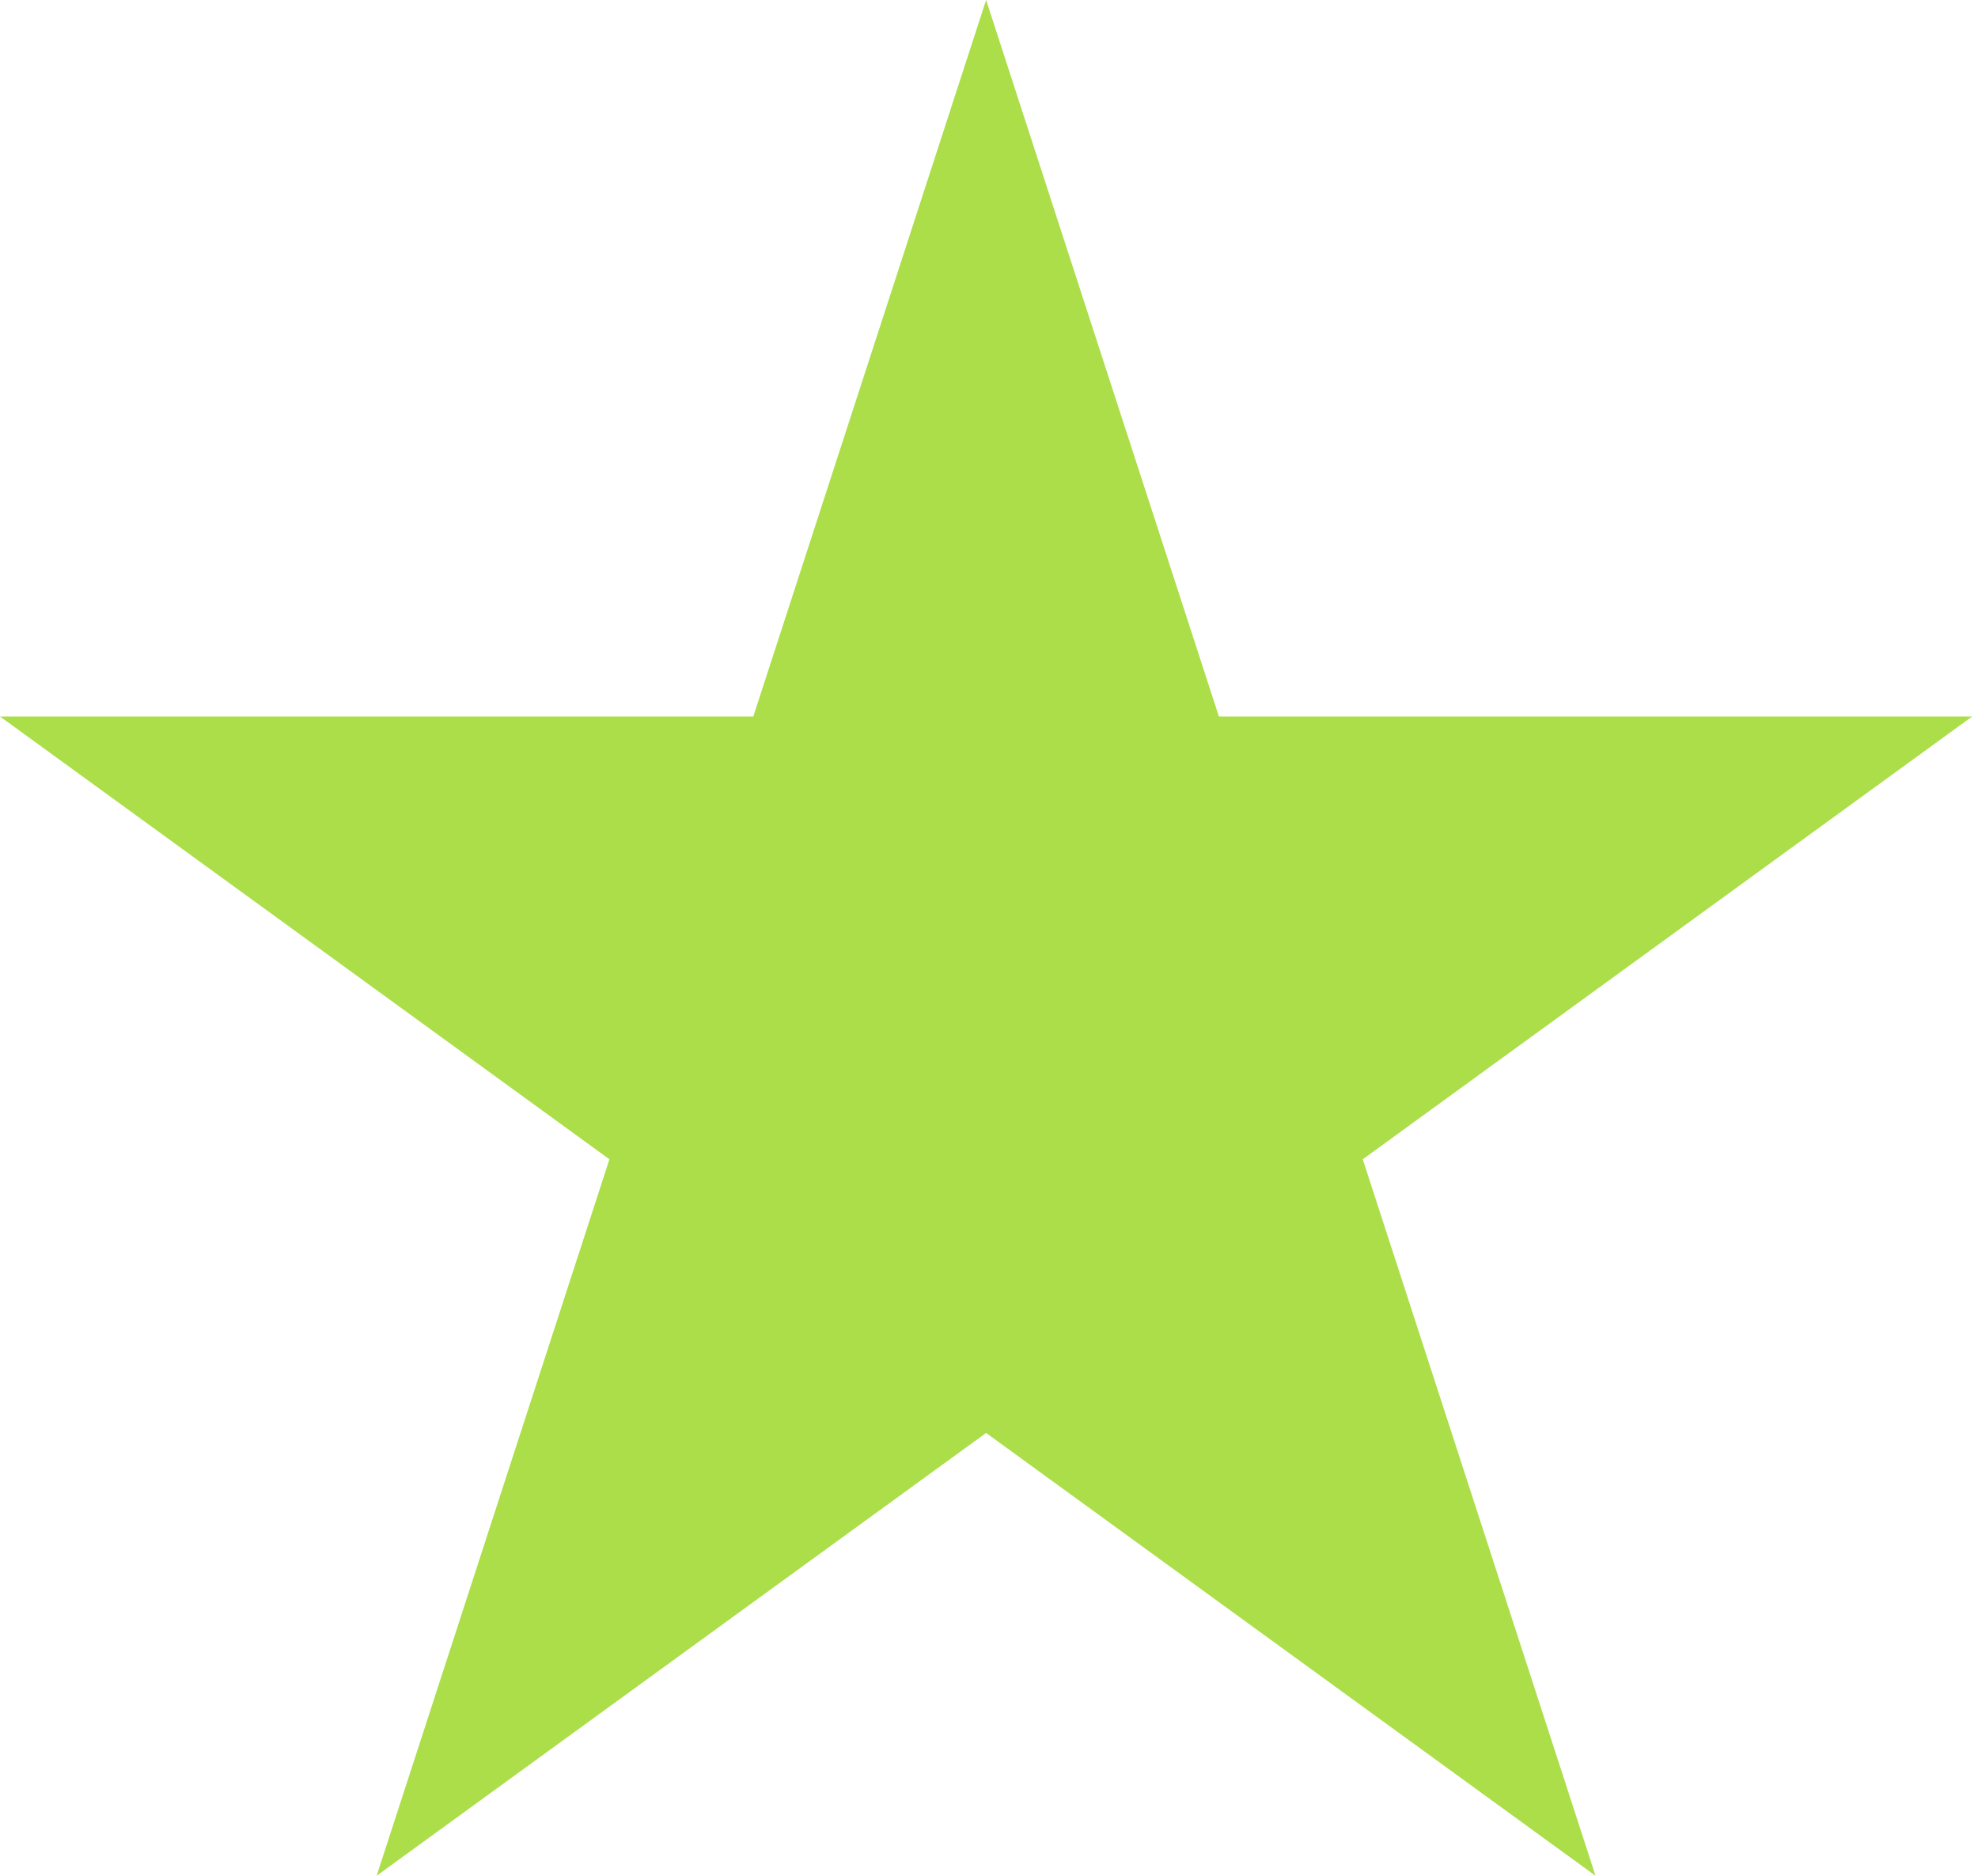 <?xml version="1.0" encoding="UTF-8"?> <svg xmlns="http://www.w3.org/2000/svg" width="58" height="55" viewBox="0 0 58 55" fill="none"> <path d="M28.915 0L35.741 21.008H57.83L39.959 33.992L46.785 55L28.915 42.016L11.044 55L17.87 33.992L-0 21.008H22.089L28.915 0Z" fill="#ABDE49"></path> </svg> 